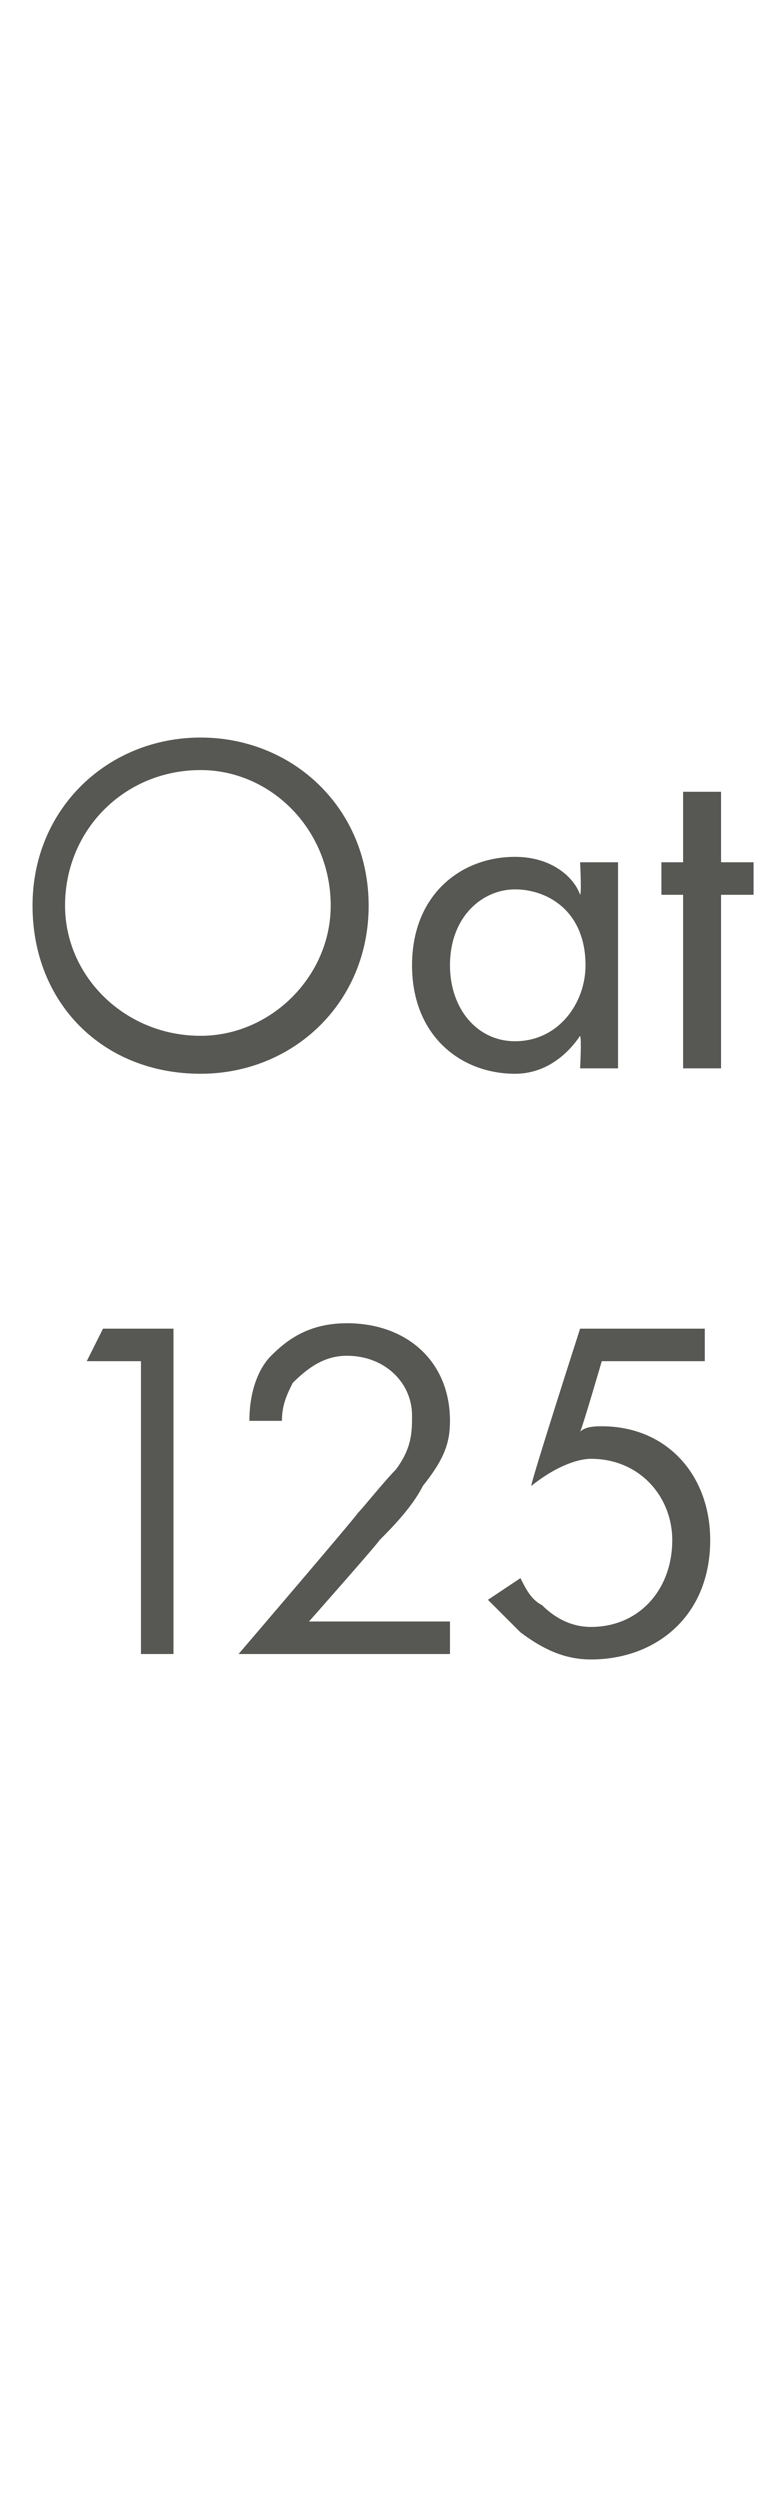 <?xml version="1.0" standalone="no"?><!DOCTYPE svg PUBLIC "-//W3C//DTD SVG 1.1//EN" "http://www.w3.org/Graphics/SVG/1.1/DTD/svg11.dtd"><svg xmlns="http://www.w3.org/2000/svg" version="1.1" width="14px" height="46.1px" viewBox="0 -2 14 46.1" style="top:-2px">  <desc>Oat 125</desc>  <defs/>  <g id="Polygon398334">    <path d="M 2.6 23.1 L 1.6 23.1 L 1.9 22.5 L 3.2 22.5 L 3.2 28.5 L 2.6 28.5 L 2.6 23.1 Z M 4.4 28.5 C 4.4 28.5 6.59 25.94 6.6 25.9 C 6.7 25.8 7.1 25.3 7.3 25.1 C 7.6 24.7 7.6 24.4 7.6 24.1 C 7.6 23.5 7.1 23 6.4 23 C 6 23 5.7 23.2 5.4 23.5 C 5.3 23.7 5.2 23.9 5.2 24.2 C 5.2 24.2 4.6 24.2 4.6 24.2 C 4.6 23.6 4.8 23.2 5 23 C 5.3 22.7 5.7 22.4 6.4 22.4 C 7.5 22.4 8.3 23.1 8.3 24.2 C 8.3 24.6 8.2 24.9 7.8 25.4 C 7.6 25.8 7.2 26.2 7 26.4 C 6.99 26.44 5.7 27.9 5.7 27.9 L 8.3 27.9 L 8.3 28.5 L 4.4 28.5 Z M 13 23.1 L 11.1 23.1 C 11.1 23.1 10.73 24.37 10.7 24.4 C 10.8 24.3 11 24.3 11.1 24.3 C 12.3 24.3 13.1 25.2 13.1 26.4 C 13.1 27.8 12.1 28.6 10.9 28.6 C 10.4 28.6 10 28.4 9.6 28.1 C 9.4 27.9 9.2 27.7 9 27.5 C 9 27.5 9.6 27.1 9.6 27.1 C 9.7 27.3 9.8 27.5 10 27.6 C 10.2 27.8 10.5 28 10.9 28 C 11.8 28 12.4 27.3 12.4 26.4 C 12.4 25.6 11.8 24.9 10.9 24.9 C 10.7 24.9 10.3 25 9.8 25.4 C 9.78 25.36 10.7 22.5 10.7 22.5 L 13 22.5 L 13 23.1 Z " stroke="none" fill="#575753"/>  </g>  <g id="Polygon398333">    <path d="M 0.6 14.7 C 0.6 12.9 2 11.6 3.7 11.6 C 5.4 11.6 6.8 12.9 6.8 14.7 C 6.8 16.5 5.4 17.8 3.7 17.8 C 1.9 17.8 0.6 16.5 0.6 14.7 Z M 1.2 14.7 C 1.2 16 2.3 17.1 3.7 17.1 C 5 17.1 6.1 16 6.1 14.7 C 6.1 13.3 5 12.2 3.7 12.2 C 2.3 12.2 1.2 13.3 1.2 14.7 Z M 10.7 13.9 L 11.4 13.9 L 11.4 17.7 L 10.7 17.7 C 10.7 17.7 10.73 17.15 10.7 17.1 C 10.5 17.4 10.1 17.8 9.5 17.8 C 8.5 17.8 7.6 17.1 7.6 15.8 C 7.6 14.5 8.5 13.8 9.5 13.8 C 10.2 13.8 10.6 14.2 10.7 14.5 C 10.73 14.46 10.7 13.9 10.7 13.9 Z M 8.3 15.8 C 8.3 16.6 8.8 17.2 9.5 17.2 C 10.3 17.2 10.8 16.5 10.8 15.8 C 10.8 14.8 10.1 14.4 9.5 14.4 C 8.9 14.4 8.3 14.9 8.3 15.8 Z M 13.3 14.5 L 13.3 17.7 L 12.6 17.7 L 12.6 14.5 L 12.2 14.5 L 12.2 13.9 L 12.6 13.9 L 12.6 12.6 L 13.3 12.6 L 13.3 13.9 L 13.9 13.9 L 13.9 14.5 L 13.3 14.5 Z " stroke="none" fill="#575753"/>  </g></svg>
